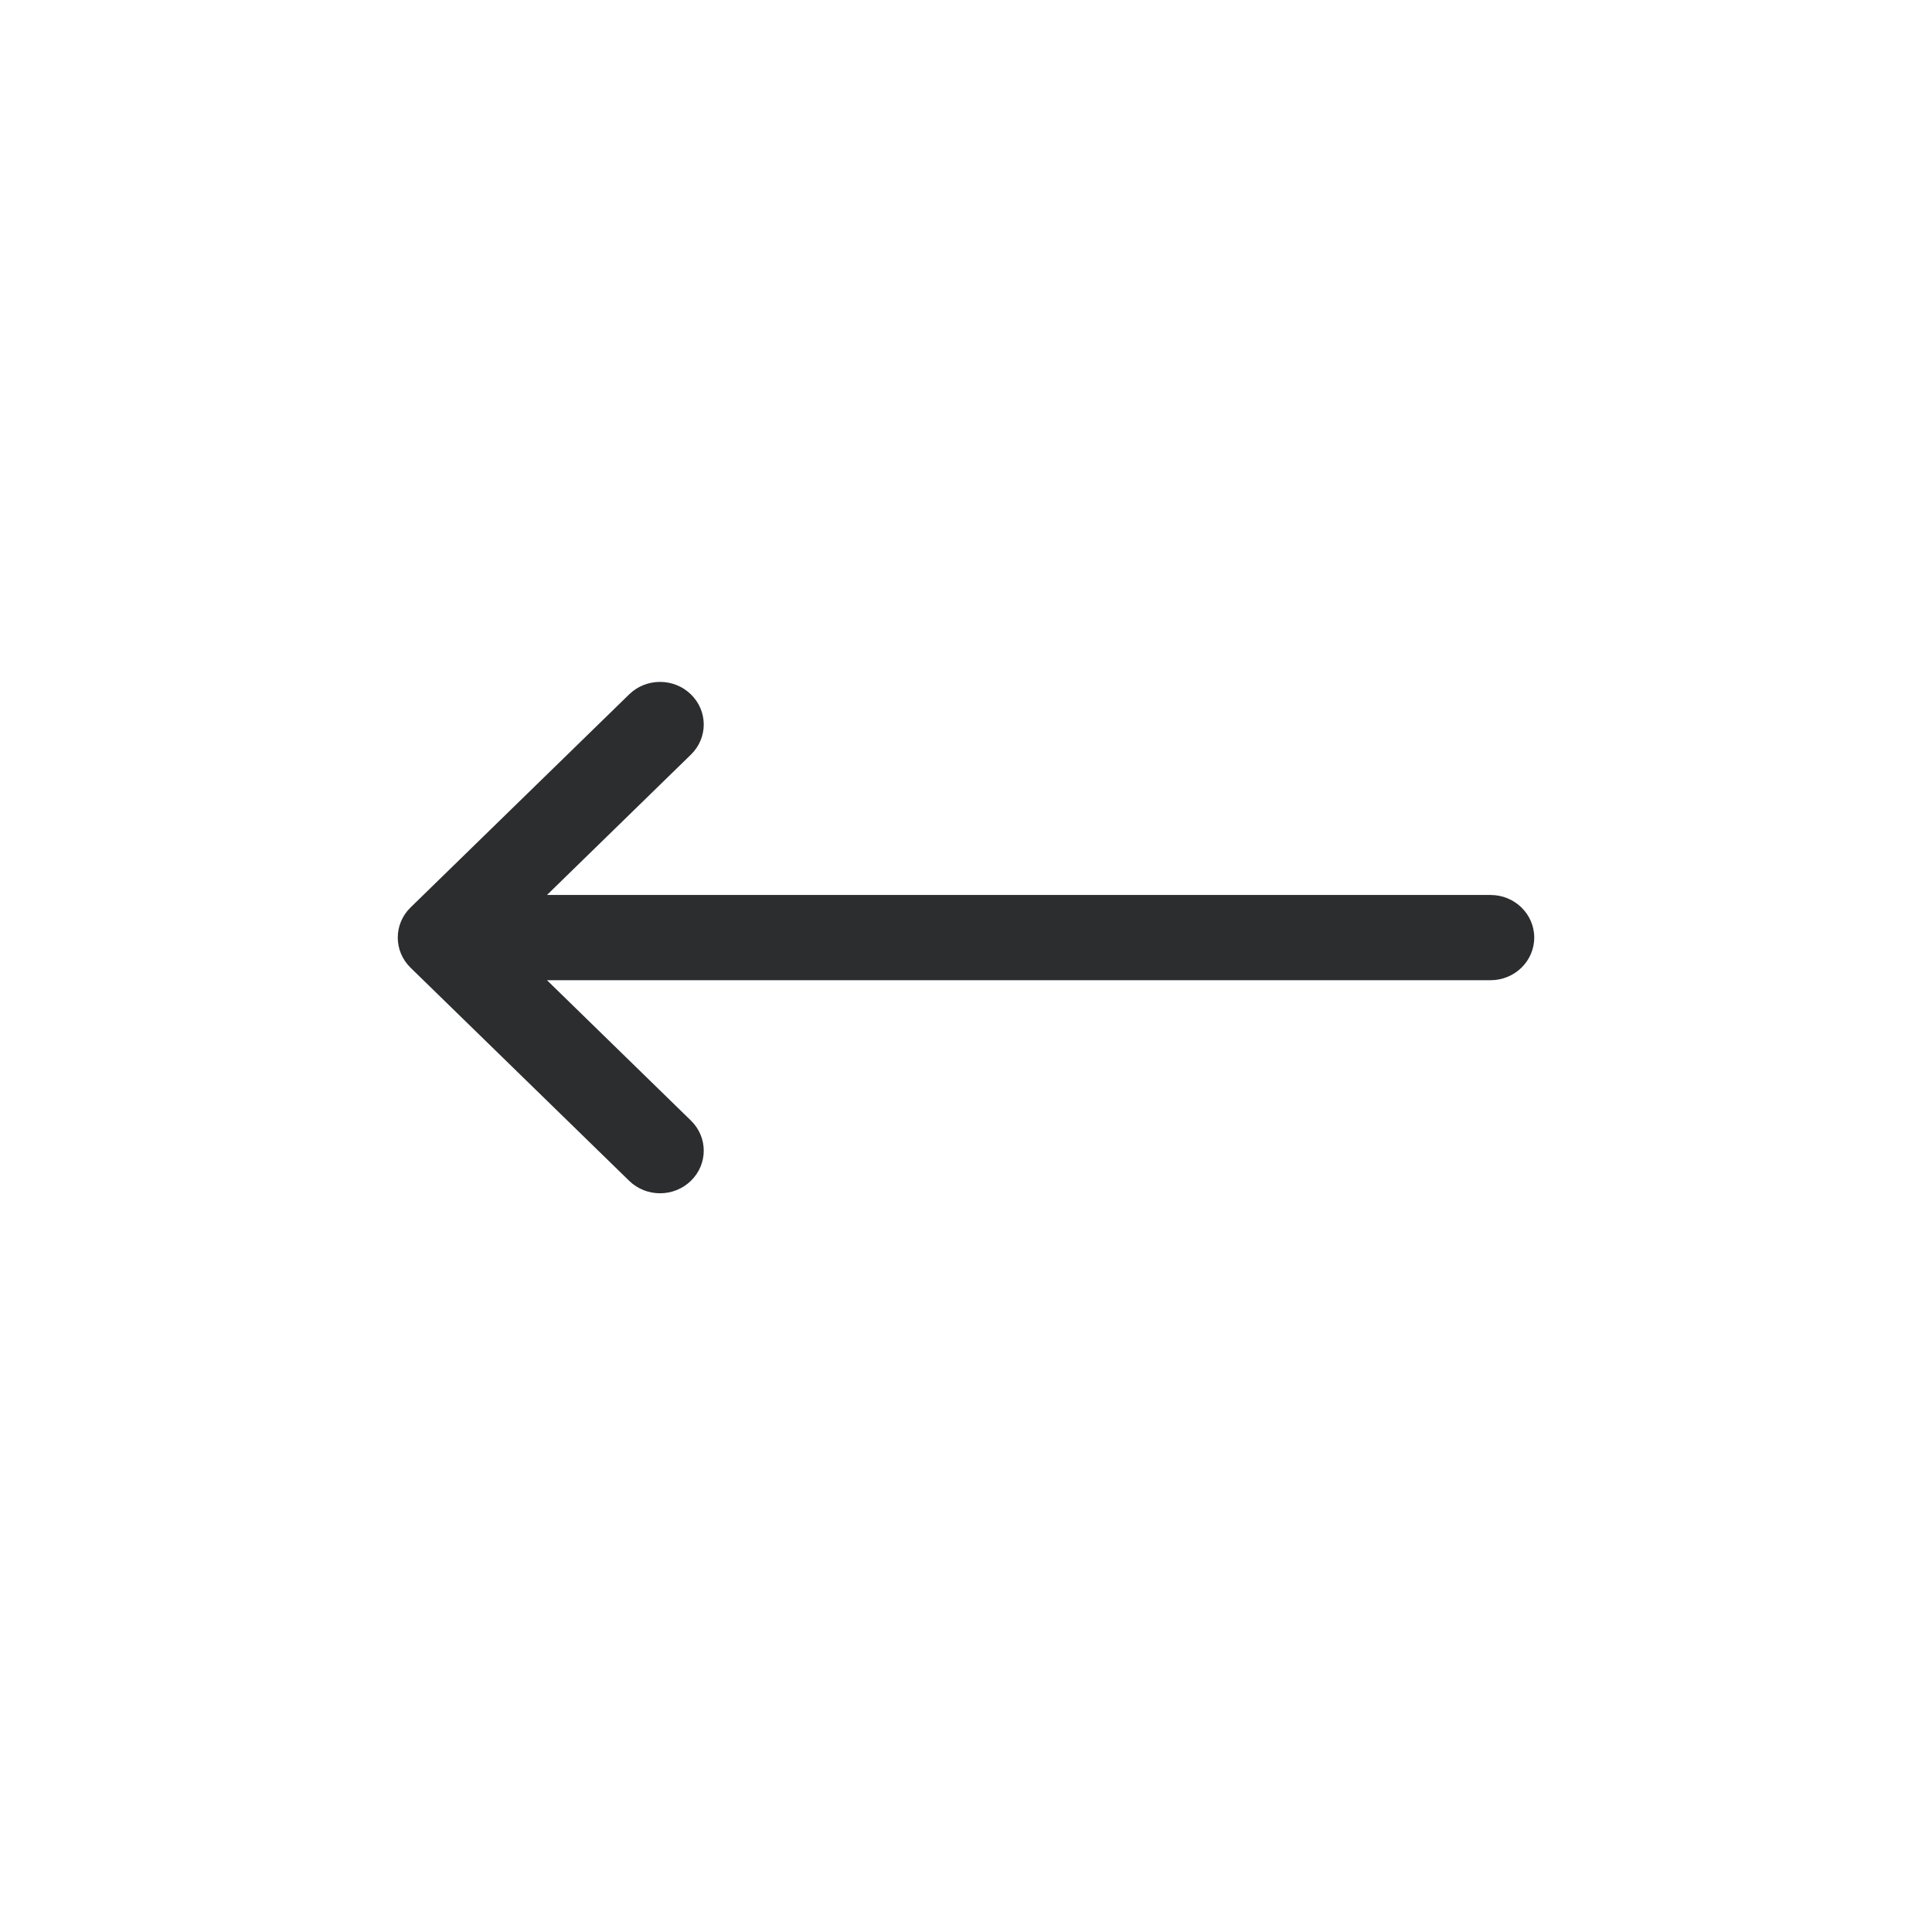 <svg xmlns="http://www.w3.org/2000/svg" width="34" height="34" viewBox="0 0 34 34" fill="none"><path fill-rule="evenodd" clip-rule="evenodd" d="M12.159 12.22C11.859 11.927 11.372 11.927 11.072 12.22L7.225 15.97C6.925 16.263 6.925 16.737 7.225 17.03L11.072 20.78C11.372 21.073 11.859 21.073 12.159 20.78C12.46 20.487 12.46 20.013 12.159 19.72L9.626 17.25H26.231C26.656 17.25 27 16.914 27 16.5C27 16.086 26.656 15.75 26.231 15.75H9.626L12.159 13.28C12.46 12.987 12.46 12.513 12.159 12.22Z" fill="#2B2D2F"></path></svg>